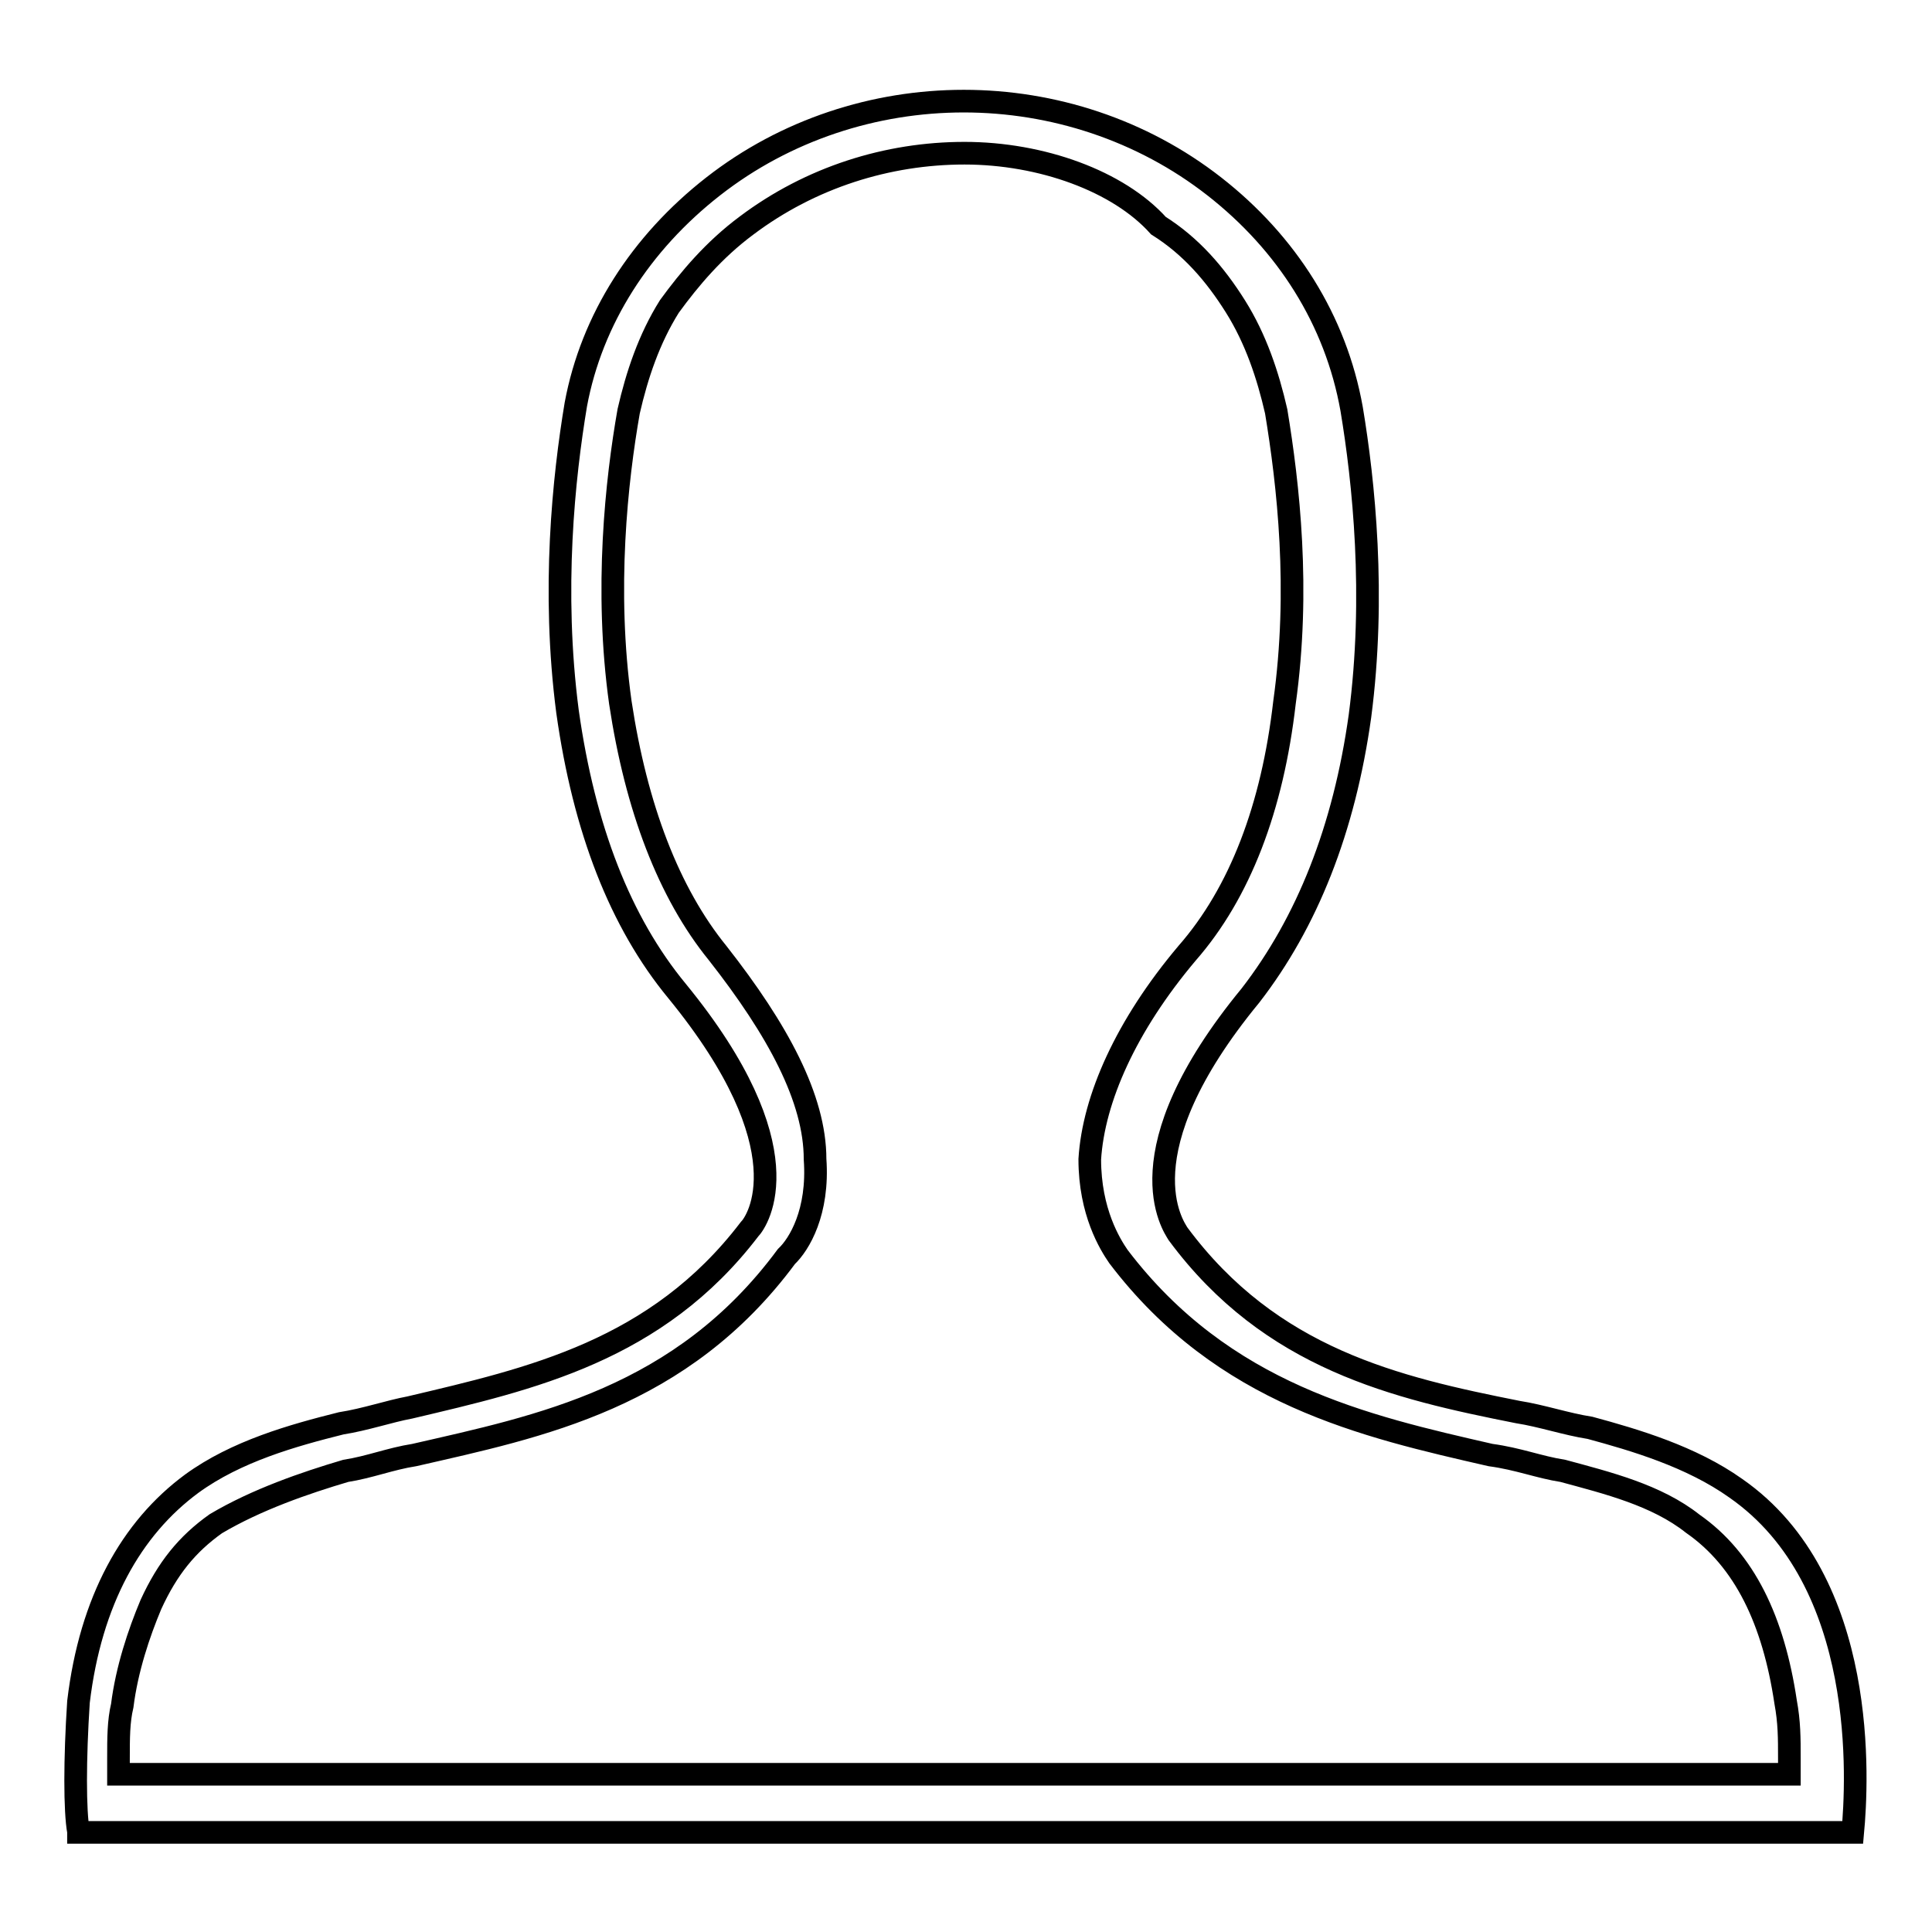 <?xml version="1.0" encoding="utf-8"?>
<!-- Svg Vector Icons : http://www.onlinewebfonts.com/icon -->
<!DOCTYPE svg PUBLIC "-//W3C//DTD SVG 1.1//EN" "http://www.w3.org/Graphics/SVG/1.1/DTD/svg11.dtd">
<svg version="1.1" xmlns="http://www.w3.org/2000/svg" xmlns:xlink="http://www.w3.org/1999/xlink" x="0px" y="0px" viewBox="0 0 256 256" enable-background="new 0 0 256 256" xml:space="preserve">
<g> <path stroke-width="3" fill-opacity="0" stroke="#000000"  d="M10.4,242.7c-0.5-2.7-0.5-9.6,0-17.2c1.6-13.4,7-23,15-28.9c5.9-4.3,13.4-6.4,19.8-8 c3.2-0.5,6.4-1.6,9.1-2.1c16.1-3.8,32.7-7.5,45-23.6c1.1-1.1,7.5-10.7-9.6-31.6c-7.5-9.1-12.3-21.4-14.5-37 c-2.1-16.1-0.5-31.1,1.1-40.7c2.1-11.3,8.6-21.4,18.2-28.9c9.6-7.5,21.4-11.3,33.2-11.3c11.8,0,23.6,3.8,33.2,11.3 c9.6,7.5,16.1,17.7,18.2,29.5c1.6,9.6,3.2,24.7,1.1,40.7c-2.1,15-7,27.3-14.5,37c-17.2,20.9-10.2,30.6-9.6,31.6 c12.3,16.6,28.9,20.4,45,23.6c3.2,0.5,6.4,1.6,9.6,2.1c5.9,1.6,13.4,3.8,19.3,8c17.7,12.3,16.1,39.1,15.5,45.6H10.4z M127.8,20.3 c-10.2,0-20.4,3.2-28.9,9.6c-4.3,3.2-7.5,7-10.2,10.7c-2.7,4.3-4.3,9.1-5.4,13.9c-1.6,9.1-3.2,23.6-1.1,38.6 c2.1,13.9,6.4,25.2,12.9,33.2c8,10.2,12.9,19.3,12.9,27.3c0.5,7-2.1,11.3-3.8,12.9c-13.9,18.8-32.7,22.5-49.3,26.3 c-3.2,0.5-5.9,1.6-9.1,2.1c-5.4,1.6-11.8,3.8-17.2,7c-3.8,2.7-6.4,5.9-8.6,10.7c-1.6,3.8-3.2,8.6-3.8,13.4c-0.5,2.1-0.5,4.3-0.5,7 v2.1h221.4v-2.1c0-2.7,0-4.8-0.5-7.5c-1.6-10.7-5.4-18.8-12.3-23.6c-4.8-3.8-11.3-5.4-17.2-7c-3.2-0.5-5.9-1.6-9.6-2.1 c-16.6-3.8-35.4-8-49.3-26.3c-1.1-1.6-3.8-5.9-3.8-12.9c0.5-8,4.8-17.7,12.9-27.3c7-8,11.3-19.3,12.9-33.2 c2.1-15,0.5-28.9-1.1-38.6c-1.1-4.8-2.7-9.6-5.4-13.9c-2.7-4.3-5.9-8-10.2-10.7C148.2,24,138,20.3,127.8,20.3L127.8,20.3z"/></g>
</svg>